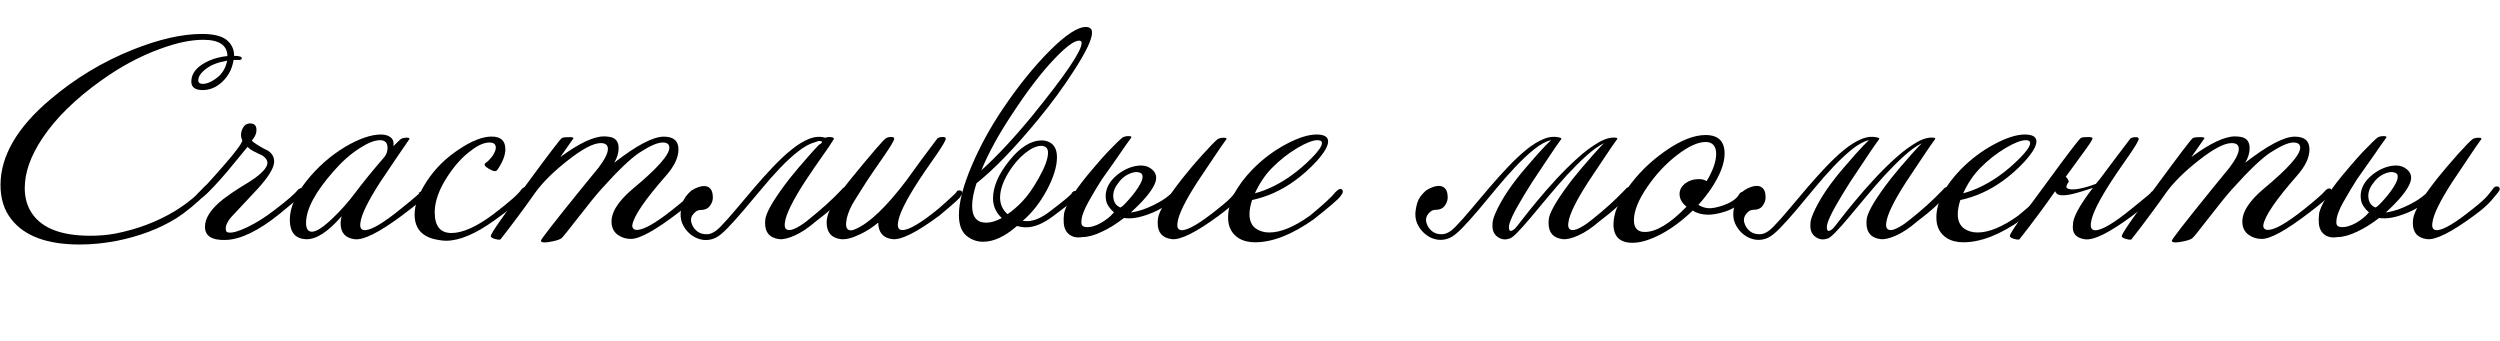 <?xml version="1.0" encoding="UTF-8"?> <svg xmlns="http://www.w3.org/2000/svg" id="a" data-name="Слой 1" viewBox="0 0 290.88 39.71"> <path d="M28.14,6.79c-.02,.16-.19,.22-.51,.18h-.45c-.18,1.14-.7,2.06-1.56,2.76-.62,.5-1.3,.75-2.04,.75-.88,0-1.32-.33-1.32-.99,0-1,.69-1.81,2.07-2.43,.64-.28,1.35-.46,2.13-.54-.02-1.26-.96-1.89-2.82-1.89-1.46,0-3.15,.36-5.07,1.08-2.26,.82-4.5,2.02-6.72,3.6-3.04,2.16-5.34,4.41-6.9,6.75-1.38,2.06-2.07,4-2.07,5.82,0,.96,.2,1.81,.6,2.55,1.08,2,3.42,3,7.02,3,1,0,1.95-.08,2.85-.24,2.58-.5,4.9-1.37,6.96-2.61,1.4-.86,2.51-1.76,3.33-2.7,.32-.34,.6-.51,.84-.51,.08,0,.13,.02,.15,.06,.14,.2-.03,.53-.51,.99-1.3,1.28-2.5,2.27-3.6,2.97-1.96,1.22-4.28,2.1-6.96,2.64-1.48,.28-2.91,.42-4.29,.42-3.78,0-6.43-.98-7.95-2.94C.48,24.46,.06,23.12,.06,21.53,.06,18.15,1.99,14.83,5.85,11.57c2.9-2.46,6.1-4.39,9.6-5.79,3.06-1.22,5.74-1.83,8.04-1.83,1.28,0,2.21,.21,2.79,.63,.64,.48,.96,1.12,.96,1.92,.62,0,.92,.1,.9,.3Zm-1.71,.27c-1.06,.18-1.87,.49-2.43,.93-.62,.46-.93,.91-.93,1.35,0,.28,.18,.42,.54,.42,.44,0,.95-.21,1.53-.63,.68-.48,1.11-1.17,1.29-2.07Z"></path> <path d="M35.31,22.49c.06,.04-.87,.84-2.79,2.4-2.4,1.94-4.47,2.95-6.21,3.03-1.64,.06-2.46-.45-2.46-1.53,0-1.02,.69-2.08,2.07-3.18,.62-.48,1.3-.95,2.04-1.41,.84-.5,1.42-.87,1.74-1.11,1.02-.76,1.49-1.38,1.41-1.86-.06-.28-.26-.53-.6-.75-.36-.16-.71-.33-1.05-.51-.24-.12-.46-.28-.66-.48-.54,.66-1.33,1.62-2.37,2.88-1.18,1.38-2.08,2.33-2.7,2.85-.22,.18-.41,.27-.57,.27-.18,0-.28-.07-.3-.21-.02-.16,.07-.32,.27-.48,.4-.34,1.37-1.39,2.91-3.15,1.36-1.56,2.08-2.53,2.16-2.91-.16-.32-.2-.65-.12-.99,.18-.66,.52-.99,1.02-.99,.58,0,.82,.34,.72,1.02-.06,.32-.23,.64-.51,.96,.04,.1,.26,.28,.66,.53,.4,.25,.81,.48,1.23,.67,.52,.36,.75,.83,.69,1.41-.08,.7-.71,1.7-1.89,3-1.04,1.1-2.07,2.2-3.09,3.3-.54,.64-.74,1.18-.6,1.62,.04,.1,.13,.16,.27,.18,.44,.08,1.18-.13,2.22-.63s2.1-1.17,3.18-2.01c1.44-1.1,2.32-1.86,2.64-2.28,.14-.16,.29-.24,.45-.24,.24,0,.36,.11,.36,.33,0,.08-.04,.17-.12,.27Z"></path> <path d="M49.17,23c.22,.02-.59,.72-2.43,2.1-2.64,1.96-4.47,2.87-5.49,2.73-1.08-.14-1.62-.76-1.62-1.86,0-.26,.04-.53,.12-.81-1.6,1.84-2.99,2.73-4.17,2.67-1.24-.06-1.86-.82-1.86-2.28,0-1.36,.64-2.85,1.92-4.47,1.28-1.62,2.8-2.96,4.56-4.02,1.62-.94,2.99-1.41,4.11-1.41,.48,0,.86,.11,1.14,.33,.28,.22,.39,.56,.33,1.02,.46-.46,.74-.73,.84-.81,.1-.08,.24-.13,.42-.15,.2-.04,.36-.04,.48,0,.12,.02,.15,.08,.09,.18-.66,.94-1.78,2.59-3.36,4.95-1.42,2.2-2.19,3.77-2.31,4.71-.1,.6,.07,.9,.51,.9,.76,0,2.16-.83,4.2-2.49,1.82-1.46,2.5-2.07,2.04-1.83,.08-.1,.19-.15,.33-.15,.24,0,.29,.23,.15,.69Zm-4.44-4.74c.24-.3,.36-.65,.36-1.05,0-.6-.29-.9-.87-.9-.62,0-1.41,.31-2.37,.93-1.04,.66-2.04,1.54-3,2.64-2.16,2.44-3.24,4.46-3.24,6.06,0,.68,.23,1.02,.69,1.02,.52,0,1.34-.54,2.46-1.62,.94-.9,1.79-1.86,2.55-2.88,.96-1.28,2.1-2.68,3.42-4.2Z"></path> <path d="M61.29,21.86c.2,.14,.19,.35-.03,.63-.14,.42-1.37,1.46-3.69,3.12-2.22,1.6-4.11,2.4-5.67,2.4-.28,0-.57-.03-.87-.09-1.86-.28-2.79-1.27-2.79-2.97,0-1.14,.48-2.43,1.43-3.88,.95-1.45,2.2-2.69,3.76-3.71,1.46-.98,2.72-1.47,3.78-1.47s1.59,.49,1.59,1.47c0,.7-.31,1.5-.93,2.4-.06,.1-.17,.15-.33,.15-.18-.02-.4-.11-.66-.27-.26-.16-.42-.29-.48-.39-.04-.14,.02-.26,.19-.36,.17-.1,.38-.32,.65-.66,.3-.42,.45-.77,.45-1.05,0-.4-.25-.6-.75-.6-.62,0-1.34,.32-2.16,.96-.96,.7-1.86,1.69-2.7,2.97-1,1.52-1.5,2.92-1.5,4.2,0,1.6,.65,2.4,1.95,2.4s2.96-.74,4.92-2.22c1.88-1.44,2.95-2.39,3.21-2.85,.22-.26,.43-.32,.63-.18Z"></path> <path d="M81.36,22.61c-.02,.2-.84,.92-2.46,2.16-2.64,2.02-4.47,3.03-5.49,3.03-.58,0-1.09-.16-1.53-.48-.44-.32-.68-.77-.72-1.35-.1-1.2,.73-2.54,2.49-4.02,2.82-2.34,4.23-3.93,4.23-4.77,0-.4-.26-.6-.78-.6-.6,0-1.51,.4-2.73,1.2-1.02,.68-2.49,2.09-4.41,4.23-.58,.64-1.49,1.76-2.73,3.36-1.1,1.42-1.73,2.2-1.88,2.33-.15,.13-.47,.25-.95,.36-.48,.11-.87,.16-1.17,.14-.18-.02-.28-.08-.3-.18-.04-.12,1.57-2.19,4.83-6.21,.62-.76,1.25-1.53,1.89-2.31,.72-.96,1.08-1.68,1.08-2.16s-.28-.69-.84-.69c-.86,0-2.16,.69-3.9,2.07-1.6,1.26-2.83,2.48-3.69,3.66-1.28,1.82-2.64,3.65-4.08,5.49-.18,.04-.42,0-.71-.09-.29-.1-.42-.21-.41-.33,.04-.32,1.45-2.35,4.23-6.09,2.44-3.32,3.78-5.08,4.02-5.28,.1-.08,.35-.12,.75-.12,.4-.02,.61,.02,.63,.12-.18,.26-.69,.99-1.53,2.19,2.18-1.6,3.87-2.4,5.07-2.4,.22,0,.45,.02,.69,.06,.68,.12,1.02,.56,1.02,1.32,0,.54-.17,1.1-.51,1.68,2.6-2.02,4.52-3.03,5.76-3.03,1.14,0,1.71,.49,1.71,1.47s-.48,1.96-1.44,3.06c-2.46,2.8-3.77,4.72-3.93,5.76-.02,.18,.03,.33,.15,.44s.32,.15,.6,.1c.76-.1,2.01-.83,3.75-2.19,1.44-1.14,2.33-1.91,2.67-2.31,.16-.2,.33-.3,.51-.3,.14,0,.23,.07,.27,.21,.04,.16-.02,.32-.18,.48Z"></path> <path d="M95.31,16.84c.34-.2,.42-.33,.25-.4s-.4-.04-.71,.1c-.62,.16-1.28,.52-1.98,1.07s-1.42,1.21-2.15,1.98c-.73,.77-1.46,1.59-2.17,2.46-.72,.87-1.41,1.69-2.07,2.46-.66,.77-1.27,1.45-1.83,2.03-.56,.58-1.03,.96-1.41,1.14-.48,.22-.96,.29-1.44,.23-.48-.07-.92-.25-1.31-.53-.39-.28-.71-.64-.96-1.08-.25-.44-.36-.92-.34-1.44,.02-.4,.1-.83,.24-1.29,.14-.46,.47-.92,.99-1.38,.26-.18,.54-.32,.84-.42,.3-.1,.57-.14,.83-.11,.25,.03,.45,.15,.61,.36,.16,.21,.24,.54,.24,1,0,.32-.12,.63-.35,.94-.23,.31-.58,.47-1.04,.47-.22,0-.42,.06-.58,.18s-.31,.28-.44,.48c-.16,.28-.18,.6-.04,.96,.13,.36,.35,.66,.66,.89,.31,.23,.69,.33,1.15,.31,.46-.02,.95-.29,1.47-.81,.6-.62,1.24-1.33,1.92-2.15,.68-.81,1.38-1.63,2.08-2.46,.71-.83,1.43-1.63,2.16-2.4,.73-.77,1.44-1.44,2.15-2.01,.7-.57,1.38-.99,2.05-1.26,.67-.27,1.31-.31,1.91-.13,.06-.04,.15-.06,.27-.08,.12,0,.24,0,.36,0,.12,.01,.21,.04,.29,.08,.07,.04,.08,.1,.04,.18-.3,.5-.73,1.15-1.31,1.95-.57,.8-1.26,1.8-2.05,3-1.42,2.2-2.19,3.77-2.31,4.71-.1,.6,.07,.9,.51,.9,.24,0,.57-.12,1.01-.36,.43-.24,.84-.53,1.24-.87,1.44-1.14,2.72-2.3,3.84-3.48,.14-.2,.31-.3,.51-.3,.16,0,.25,.07,.27,.21,.04,.16-.02,.32-.18,.48-.82,1.02-2.03,2.13-3.63,3.33-.86,.74-1.67,1.28-2.43,1.62-.76,.34-1.37,.48-1.83,.42-1.08-.14-1.62-.76-1.62-1.86,0-.1,0-.2,.02-.31,0-.11,.02-.21,.04-.32,.22-.92,1.16-2.45,2.82-4.59,.3-.38,.65-.8,1.04-1.26s.83-.97,1.33-1.53c.26-.28,.45-.5,.58-.64,.13-.15,.27-.3,.44-.47Z"></path> <path d="M111.75,22.84c.1,.06-.72,.81-2.46,2.25-2.64,1.96-4.47,2.87-5.49,2.73-1.06-.14-1.6-.78-1.62-1.92-.66,.56-1.38,1.02-2.16,1.38-.92,.44-1.66,.62-2.22,.54-1.08-.14-1.62-.79-1.62-1.95,0-.18,.02-.36,.06-.54,.18-.98,1.12-2.51,2.82-4.59,2.42-2.96,3.76-4.51,4.02-4.65,.16-.1,.35-.15,.57-.15,.26-.02,.39,.05,.39,.21,0,.18-.37,.81-1.11,1.89-1.18,1.7-1.89,2.74-2.13,3.12-.92,1.44-1.47,2.32-1.65,2.64-.4,.76-.63,1.43-.69,2.01-.08,.66,.1,.99,.54,.99,.16,0,.34-.05,.54-.15,1.6-.68,3.57-2.56,5.91-5.64,1.14-1.6,2.35-3.24,3.63-4.92,.16-.1,.35-.15,.57-.15,.26-.02,.39,.05,.39,.21,0,.18-.37,.81-1.11,1.89-1.18,1.68-1.89,2.72-2.13,3.12-1.42,2.2-2.19,3.77-2.31,4.71-.1,.6,.07,.9,.51,.9,.76,0,2.16-.83,4.2-2.49,1.72-1.52,2.41-2.18,2.07-1.98,.08-.1,.19-.15,.33-.15,.24,0,.36,.1,.36,.3,0,.12-.07,.25-.21,.39Z"></path> <path d="M125.4,22.73c-.14,.26-.44,.57-.9,.93-.46,.36-1.08,.83-1.86,1.41-1.2,.92-2.28,1.38-3.24,1.38-.34,0-.7-.05-1.08-.15-1.4,1.22-2.71,1.83-3.93,1.83-.7,0-1.33-.22-1.89-.66-.62-.48-.93-1.3-.93-2.46,0-1.5,.51-3.44,1.53-5.82,.94-2.2,2.13-4.37,3.57-6.51,1.82-2.7,3.65-4.96,5.48-6.79s3.23-2.75,4.19-2.75c.48,0,.72,.22,.72,.66,0,.78-.7,2.25-2.1,4.41-1.2,1.88-2.6,3.79-4.2,5.73-2.74,3.32-5.12,5.78-7.14,7.38-.34,1.02-.51,1.9-.51,2.64,0,1.3,.55,1.95,1.65,1.95,.52,0,1.12-.18,1.8-.54-.68-.64-1.02-1.4-1.02-2.28,0-1.36,.63-2.82,1.89-4.39,1.26-1.57,2.52-2.36,3.78-2.36,.32,0,.62,.07,.9,.21,.58,.3,.87,.88,.87,1.74,0,1.08-.39,2.35-1.17,3.81-.78,1.46-1.72,2.66-2.82,3.6,.16,.02,.33,.03,.51,.03,.8,0,1.69-.38,2.67-1.14,1.74-1.32,2.59-2.04,2.55-2.16,.12-.14,.24-.21,.36-.21s.22,.07,.3,.2c.08,.13,.09,.24,.03,.32Zm.15-18c-.56,0-1.5,.69-2.82,2.07-1.52,1.58-3.17,3.73-4.95,6.45-1.56,2.34-2.76,4.53-3.6,6.57,1.82-1.64,3.79-3.75,5.91-6.33,3.84-4.72,5.76-7.55,5.76-8.49,0-.18-.1-.27-.3-.27Zm-4.41,12.24c-.54,0-1.17,.29-1.88,.86-.71,.57-1.35,1.32-1.91,2.23-.66,1.08-.99,2.06-.99,2.94,0,.76,.29,1.4,.87,1.92,.58-.4,1.14-.88,1.68-1.44,.64-.66,1.29-1.58,1.95-2.76,.72-1.28,1.08-2.26,1.08-2.94,0-.54-.27-.81-.81-.81Z"></path> <path d="M144.63,22.37c-.22,.26-.4,.49-.55,.67-.15,.19-.32,.38-.5,.57-.18,.19-.41,.4-.68,.63-.27,.23-.63,.51-1.09,.85-2.66,1.96-4.49,2.87-5.49,2.73-1.08-.14-1.62-.76-1.62-1.86,0-.1,0-.2,.01-.31,0-.11,.02-.21,.04-.32,.06-.32,.21-.7,.45-1.14-.3,.18-.64,.35-1,.51-.37,.16-.75,.3-1.14,.42s-.78,.21-1.17,.25c-.39,.05-.77,.04-1.12-.01-.84,.66-1.69,1.2-2.56,1.6-.87,.41-1.62,.62-2.23,.62-.48,.08-.88,.06-1.19-.08-.31-.13-.55-.32-.72-.58-.17-.26-.27-.57-.3-.94-.03-.37-.02-.77,.04-1.19,.1-.44,.35-1.01,.77-1.71,.41-.7,1.04-1.58,1.9-2.64,.3-.36,.65-.77,1.04-1.23,.39-.46,.83-.96,1.33-1.5,.92-.96,1.52-1.54,1.8-1.74,.08-.04,.21-.08,.39-.12,.2-.02,.36-.02,.48,0,.12,.04,.15,.1,.09,.18-.34,.46-.79,1.09-1.33,1.89-.55,.8-1.23,1.77-2.05,2.91-.28,.44-.52,.83-.72,1.16-.2,.33-.38,.63-.54,.92-.06,.1-.19,.33-.4,.71s-.39,.76-.54,1.17c-.15,.41-.22,.78-.21,1.11,0,.33,.19,.5,.55,.52,.26,.02,.54-.01,.84-.1,.3-.09,.59-.21,.88-.38,.29-.16,.56-.35,.83-.56,.26-.21,.49-.43,.69-.67-.52-.46-.83-.93-.92-1.42s-.04-.96,.13-1.42c.18-.46,.47-.88,.87-1.26,.4-.38,.84-.68,1.32-.92,.48-.23,.96-.37,1.46-.42,.49-.05,.92,.03,1.27,.23,.78,.46,.98,1.12,.59,1.96-.39,.85-1.29,1.92-2.69,3.2l-.06,.06c.2-.02,.48-.08,.84-.17s.75-.22,1.19-.41c.43-.18,.87-.4,1.33-.66,.46-.26,.89-.57,1.29-.93,.38-.54,.83-1.14,1.35-1.8,.3-.38,.65-.8,1.03-1.26,.39-.46,.83-.97,1.34-1.53,.9-1,1.49-1.6,1.77-1.8,.08-.04,.21-.08,.39-.12,.2-.02,.36-.02,.48,0,.12,.04,.15,.1,.09,.18-.34,.46-.79,1.1-1.33,1.92-.55,.82-1.23,1.83-2.03,3.03-1.42,2.2-2.19,3.77-2.31,4.71-.1,.6,.07,.9,.51,.9,.74,0,2.14-.83,4.2-2.49,.46-.36,.81-.66,1.06-.88,.25-.23,.45-.43,.6-.6,.15-.17,.27-.32,.38-.46,.1-.14,.23-.31,.39-.51,.1-.1,.21-.15,.33-.15,.24,0,.36,.1,.36,.3,0,.12-.07,.25-.21,.39Zm-14.28,1.77s.16-.06,.36-.25c.2-.19,.42-.42,.67-.71,.25-.28,.5-.59,.75-.93,.25-.34,.45-.66,.6-.96s.22-.56,.21-.79c-.01-.23-.15-.38-.4-.44-.32-.1-.73-.03-1.23,.2-.5,.23-.92,.61-1.26,1.12-.4,.52-.57,1.06-.51,1.62,.06,.56,.33,.94,.81,1.14Zm.09,1.17s-.07,0-.09-.03c0,.06,.03,.07,.09,.03Z"></path> <path d="M156.12,22.04c.2,.16,.15,.42-.15,.78-.16,.28-1.2,1.18-3.12,2.7-2.52,1.78-4.79,2.67-6.81,2.67-.76,0-1.4-.16-1.92-.48-.82-.52-1.23-1.32-1.23-2.4,0-1.78,.95-3.65,2.85-5.61,1.16-1.18,2.45-2.15,3.87-2.91,1.42-.76,2.61-1.14,3.57-1.14,.9,0,1.35,.27,1.35,.81s-.46,1.32-1.38,2.34c-.82,.88-1.68,1.64-2.58,2.28-1.54,1.1-3.17,1.83-4.89,2.19-.2,.62-.3,1.17-.3,1.65,0,.76,.25,1.32,.75,1.68,.44,.3,.96,.45,1.56,.45,1.32,0,2.89-.65,4.71-1.95,1.58-1.3,2.57-2.21,2.97-2.73,.34-.36,.59-.47,.75-.33Zm-2.82-5.73c-.54,0-1.32,.3-2.34,.9-1.08,.64-2.08,1.43-3,2.37-.78,.8-1.43,1.77-1.95,2.91,1.36-.36,2.73-1.02,4.11-1.98,.88-.62,1.71-1.33,2.5-2.13,.79-.8,1.19-1.38,1.19-1.74,0-.22-.17-.33-.51-.33Z"></path> <path d="M166.05,25.09c-.16,.28-.18,.6-.04,.96,.13,.36,.35,.66,.66,.89,.31,.23,.69,.33,1.15,.31,.46-.02,.95-.29,1.47-.81,.6-.62,1.24-1.33,1.92-2.15,.68-.81,1.37-1.63,2.08-2.46,.71-.83,1.43-1.63,2.16-2.4,.73-.77,1.44-1.44,2.14-2.01,.7-.57,1.38-.99,2.05-1.26,.67-.27,1.31-.31,1.91-.13,.12,.04,.15,.1,.09,.18-.34,.46-.79,1.1-1.33,1.92-.55,.82-1.23,1.83-2.02,3.03-.7,1.1-1.28,2.06-1.74,2.88-.46,.82-.76,1.46-.9,1.92-.1,.34-.11,.61-.03,.79,.08,.19,.29,.15,.63-.13,.12-.12,.41-.48,.87-1.08,.46-.6,1.03-1.31,1.71-2.13,.68-.82,1.43-1.68,2.26-2.58,.83-.9,1.67-1.72,2.5-2.47s1.65-1.35,2.43-1.8c.78-.45,1.46-.62,2.04-.53,.12,.04,.15,.1,.09,.18-.34,.46-.79,1.1-1.33,1.92-.55,.82-1.22,1.83-2.02,3.03-1.42,2.2-2.19,3.77-2.31,4.71-.1,.6,.07,.9,.51,.9,.24,0,.57-.12,1-.36,.43-.24,.84-.53,1.25-.87,1.44-1.14,2.72-2.3,3.84-3.48,.14-.2,.31-.3,.51-.3,.16,0,.25,.07,.27,.21,.04,.16-.02,.32-.18,.48-.82,1.02-2.03,2.13-3.63,3.33-.86,.74-1.67,1.28-2.43,1.62-.76,.34-1.37,.48-1.83,.42-1.08-.14-1.62-.76-1.62-1.86,0-.1,0-.2,.01-.31s.03-.21,.04-.32c.22-.92,1.16-2.45,2.82-4.59,.3-.38,.65-.8,1.04-1.26s.83-.97,1.33-1.53c.5-.56,.9-.99,1.2-1.29-.64,.32-1.33,.82-2.07,1.49-.74,.67-1.49,1.42-2.24,2.23-.75,.82-1.48,1.67-2.21,2.54-.72,.87-1.38,1.66-1.98,2.37s-1.12,1.3-1.58,1.77-.78,.71-.97,.71c-.46,.16-.9,.09-1.31-.2-.41-.29-.61-.71-.61-1.28,0-.1,0-.21,.01-.31,0-.11,.02-.21,.04-.32,.1-.46,.38-1.12,.86-2,.47-.87,1.12-1.84,1.96-2.92,.3-.38,.64-.8,1.04-1.26,.39-.46,.83-.97,1.33-1.53,.38-.42,.7-.76,.96-1.04,.26-.27,.47-.47,.63-.62-.62,.16-1.28,.52-1.98,1.08-.7,.56-1.42,1.24-2.17,2.03s-1.49,1.63-2.22,2.52c-.73,.89-1.43,1.73-2.1,2.52s-1.29,1.48-1.86,2.07c-.57,.59-1.05,.97-1.42,1.15-.48,.22-.96,.29-1.44,.23-.48-.07-.92-.25-1.3-.53-.39-.28-.71-.64-.96-1.08-.25-.44-.37-.92-.35-1.44,.02-.4,.1-.83,.24-1.29s.47-.92,.99-1.38c.26-.18,.54-.32,.84-.42,.3-.1,.58-.14,.83-.11s.45,.15,.62,.36c.16,.21,.24,.54,.24,1,0,.32-.12,.63-.34,.94-.23,.31-.58,.47-1.04,.47-.22,0-.42,.06-.58,.18s-.31,.28-.43,.48Z"></path> <path d="M203.04,22.88c-.52,.9-1.43,1.52-2.73,1.86-.6,.16-1.12,.24-1.56,.24-.7,0-1.3-.16-1.8-.48-.58,.56-1.18,1.07-1.79,1.53-.61,.46-1.22,.85-1.83,1.18-.61,.33-1.21,.58-1.79,.77-.58,.18-1.11,.27-1.59,.27-1.48,0-2.22-.72-2.22-2.16,0-1.16,.53-2.53,1.59-4.11,1.16-1.68,2.64-3.15,4.44-4.41,1.78-1.24,3.34-1.86,4.68-1.86,1.48,0,2.22,.72,2.22,2.16,0,1.16-.53,2.53-1.59,4.11-.22,.32-.45,.63-.69,.94-.24,.31-.5,.62-.78,.92,.44,.26,.87,.39,1.29,.39,.34,0,.78-.08,1.32-.24,1.16-.36,1.89-.85,2.19-1.47,.14-.14,.28-.21,.42-.21,.22,0,.33,.1,.33,.3,0,.1-.04,.19-.12,.27Zm-4.47-1.8c.74-1.24,1.11-2.3,1.11-3.18s-.41-1.38-1.23-1.38c-.9,0-2.01,.51-3.33,1.53-1.3,1-2.45,2.23-3.45,3.69-1.04,1.52-1.56,2.81-1.56,3.87,0,.92,.42,1.38,1.26,1.38,1.34,0,2.96-.98,4.86-2.94-.54-.44-.81-.93-.81-1.47,0-.46,.2-.86,.6-1.2,.48-.36,1.02-.54,1.62-.54,.4,0,.71,.08,.93,.24Z"></path> <path d="M203.04,25.09c-.16,.28-.18,.6-.04,.96,.13,.36,.35,.66,.66,.89,.31,.23,.69,.33,1.15,.31,.46-.02,.95-.29,1.47-.81,.6-.62,1.24-1.33,1.92-2.15,.68-.81,1.37-1.63,2.08-2.46,.71-.83,1.43-1.63,2.16-2.4,.73-.77,1.44-1.44,2.14-2.01,.7-.57,1.38-.99,2.05-1.26,.67-.27,1.31-.31,1.91-.13,.12,.04,.15,.1,.09,.18-.34,.46-.79,1.1-1.33,1.92-.55,.82-1.23,1.83-2.02,3.03-.7,1.1-1.28,2.06-1.74,2.88-.46,.82-.76,1.46-.9,1.92-.1,.34-.11,.61-.03,.79,.08,.19,.29,.15,.63-.13,.12-.12,.41-.48,.87-1.08,.46-.6,1.03-1.31,1.71-2.13,.68-.82,1.43-1.68,2.26-2.58,.83-.9,1.67-1.72,2.5-2.47s1.65-1.35,2.43-1.8c.78-.45,1.46-.62,2.04-.53,.12,.04,.15,.1,.09,.18-.34,.46-.79,1.1-1.33,1.92-.55,.82-1.22,1.83-2.02,3.03-1.42,2.2-2.19,3.77-2.31,4.71-.1,.6,.07,.9,.51,.9,.24,0,.57-.12,1-.36,.43-.24,.84-.53,1.25-.87,1.44-1.14,2.72-2.3,3.84-3.48,.14-.2,.31-.3,.51-.3,.16,0,.25,.07,.27,.21,.04,.16-.02,.32-.18,.48-.82,1.02-2.03,2.13-3.63,3.33-.86,.74-1.67,1.28-2.43,1.62-.76,.34-1.37,.48-1.83,.42-1.08-.14-1.62-.76-1.62-1.86,0-.1,0-.2,.01-.31s.03-.21,.04-.32c.22-.92,1.16-2.45,2.82-4.59,.3-.38,.65-.8,1.04-1.26s.83-.97,1.33-1.53c.5-.56,.9-.99,1.2-1.29-.64,.32-1.33,.82-2.07,1.49-.74,.67-1.49,1.42-2.24,2.23-.75,.82-1.48,1.67-2.21,2.54-.72,.87-1.38,1.66-1.98,2.37s-1.12,1.3-1.58,1.77-.78,.71-.97,.71c-.46,.16-.9,.09-1.31-.2-.41-.29-.61-.71-.61-1.28,0-.1,0-.21,.01-.31,0-.11,.02-.21,.04-.32,.1-.46,.38-1.12,.86-2,.47-.87,1.12-1.84,1.96-2.92,.3-.38,.64-.8,1.04-1.26,.39-.46,.83-.97,1.33-1.53,.38-.42,.7-.76,.96-1.04,.26-.27,.47-.47,.63-.62-.62,.16-1.28,.52-1.98,1.08-.7,.56-1.42,1.24-2.17,2.03s-1.49,1.63-2.22,2.52c-.73,.89-1.43,1.73-2.1,2.52s-1.29,1.48-1.86,2.07c-.57,.59-1.05,.97-1.42,1.15-.48,.22-.96,.29-1.44,.23-.48-.07-.92-.25-1.3-.53-.39-.28-.71-.64-.96-1.08-.25-.44-.37-.92-.35-1.44,.02-.4,.1-.83,.24-1.29s.47-.92,.99-1.38c.26-.18,.54-.32,.84-.42,.3-.1,.58-.14,.83-.11s.45,.15,.62,.36c.16,.21,.24,.54,.24,1,0,.32-.12,.63-.34,.94-.23,.31-.58,.47-1.04,.47-.22,0-.42,.06-.58,.18s-.31,.28-.43,.48Z"></path> <path d="M238.53,22.04c.2,.16,.15,.42-.15,.78-.16,.28-1.2,1.18-3.12,2.7-2.52,1.78-4.79,2.67-6.81,2.67-.76,0-1.4-.16-1.92-.48-.82-.52-1.23-1.32-1.23-2.4,0-1.78,.95-3.65,2.85-5.61,1.16-1.18,2.45-2.15,3.87-2.91,1.42-.76,2.61-1.14,3.57-1.14,.9,0,1.35,.27,1.35,.81s-.46,1.32-1.38,2.34c-.82,.88-1.68,1.64-2.58,2.28-1.54,1.1-3.17,1.83-4.89,2.19-.2,.62-.3,1.17-.3,1.65,0,.76,.25,1.32,.75,1.68,.44,.3,.96,.45,1.56,.45,1.32,0,2.89-.65,4.71-1.95,1.58-1.3,2.57-2.21,2.97-2.73,.34-.36,.59-.47,.75-.33Zm-2.82-5.73c-.54,0-1.32,.3-2.34,.9-1.08,.64-2.08,1.43-3,2.37-.78,.8-1.43,1.77-1.95,2.91,1.36-.36,2.73-1.02,4.11-1.98,.88-.62,1.71-1.33,2.5-2.13,.79-.8,1.18-1.38,1.18-1.74,0-.22-.17-.33-.51-.33Z"></path> <path d="M241.2,26.15c-.04-.8,.73-2.23,2.31-4.29-.36,.12-.78,.25-1.25,.4-.47,.15-.92,.27-1.35,.36s-.81,.12-1.14,.09-.54-.18-.65-.46c-.66,.94-1.33,1.88-2.02,2.8-.69,.93-1.41,1.87-2.15,2.81-.1,.02-.21,.02-.33,0-.12-.02-.24-.05-.36-.09-.12-.04-.22-.09-.3-.15-.08-.06-.12-.12-.12-.18,.02-.3,1.43-2.33,4.23-6.09,1.22-1.68,2.17-2.95,2.83-3.82s1.07-1.36,1.19-1.46c.08-.08,.33-.12,.75-.12,.38-.02,.59,.02,.63,.12,.04,.12-.38,.77-1.26,1.95l-1.86,2.55c.16,.12,.28,.31,.36,.57-.3,.4-.36,.66-.18,.77,.18,.11,.46,.15,.86,.12,.39-.03,.83-.12,1.3-.25,.48-.14,.87-.27,1.17-.39,.16-.2,.34-.42,.54-.66,1.04-1.4,2.2-2.94,3.48-4.62,.16-.1,.35-.15,.57-.15,.26-.02,.39,.05,.39,.21,0,.18-.37,.81-1.11,1.89-1.18,1.68-1.89,2.72-2.13,3.12-1.42,2.2-2.19,3.77-2.31,4.71-.1,.6,.07,.9,.51,.9,.76,0,2.16-.83,4.2-2.49,1.82-1.46,2.56-2.09,2.22-1.89,.08-.1,.19-.15,.33-.15,.24,0,.36,.1,.36,.3,0,.12-.07,.25-.21,.39,.1,.06-.77,.78-2.61,2.16-2.64,1.96-4.47,2.87-5.49,2.73-1.06-.14-1.53-.7-1.41-1.68Z"></path> <path d="M271.11,22.61c-.02,.2-.84,.92-2.46,2.16-2.64,2.02-4.47,3.03-5.49,3.03-.58,0-1.09-.16-1.53-.48-.44-.32-.68-.77-.72-1.35-.1-1.2,.73-2.54,2.49-4.02,2.82-2.34,4.23-3.93,4.23-4.77,0-.4-.26-.6-.78-.6-.6,0-1.51,.4-2.73,1.2-1.02,.68-2.49,2.09-4.41,4.23-.58,.64-1.49,1.76-2.73,3.36-1.1,1.42-1.72,2.2-1.88,2.33-.15,.13-.46,.25-.94,.36-.48,.11-.87,.16-1.17,.14-.18-.02-.28-.08-.3-.18-.04-.12,1.57-2.19,4.83-6.21,.62-.76,1.25-1.53,1.89-2.31,.72-.96,1.08-1.68,1.08-2.16s-.28-.69-.84-.69c-.86,0-2.16,.69-3.9,2.07-1.6,1.26-2.83,2.48-3.69,3.66-1.28,1.82-2.64,3.65-4.08,5.49-.18,.04-.41,0-.71-.09-.29-.1-.42-.21-.4-.33,.04-.32,1.45-2.35,4.23-6.09,2.44-3.32,3.78-5.08,4.02-5.28,.1-.08,.35-.12,.75-.12,.4-.02,.61,.02,.63,.12-.18,.26-.69,.99-1.53,2.19,2.18-1.6,3.87-2.4,5.07-2.4,.22,0,.45,.02,.69,.06,.68,.12,1.02,.56,1.02,1.32,0,.54-.17,1.1-.51,1.68,2.6-2.02,4.52-3.03,5.76-3.03,1.14,0,1.71,.49,1.71,1.47s-.48,1.96-1.44,3.06c-2.46,2.8-3.77,4.72-3.93,5.76-.02,.18,.03,.33,.15,.44,.12,.11,.32,.15,.6,.1,.76-.1,2.01-.83,3.75-2.19,1.44-1.14,2.33-1.91,2.67-2.31,.16-.2,.33-.3,.51-.3,.14,0,.23,.07,.27,.21,.04,.16-.02,.32-.18,.48Z"></path> <path d="M290.67,22.37c-.22,.26-.41,.49-.56,.67-.15,.19-.31,.38-.5,.57-.18,.19-.4,.4-.67,.63-.27,.23-.63,.51-1.09,.85-2.66,1.96-4.49,2.87-5.49,2.73-1.08-.14-1.62-.76-1.62-1.86,0-.1,0-.2,.02-.31,0-.11,.02-.21,.04-.32,.06-.32,.21-.7,.45-1.14-.3,.18-.64,.35-1.01,.51s-.75,.3-1.14,.42-.78,.21-1.17,.25c-.39,.05-.76,.04-1.12-.01-.84,.66-1.7,1.2-2.57,1.6-.87,.41-1.62,.62-2.23,.62-.48,.08-.88,.06-1.19-.08-.31-.13-.55-.32-.72-.58-.17-.26-.27-.57-.3-.94s-.02-.77,.04-1.19c.1-.44,.35-1.01,.76-1.71,.41-.7,1.04-1.58,1.91-2.64,.3-.36,.64-.77,1.04-1.23,.39-.46,.83-.96,1.33-1.5,.92-.96,1.52-1.54,1.8-1.74,.08-.04,.21-.08,.39-.12,.2-.02,.36-.02,.48,0,.12,.04,.15,.1,.09,.18-.34,.46-.79,1.09-1.33,1.89-.55,.8-1.24,1.77-2.05,2.91-.28,.44-.52,.83-.72,1.16-.2,.33-.38,.63-.54,.92-.06,.1-.2,.33-.41,.71s-.39,.76-.54,1.17c-.15,.41-.22,.78-.21,1.11,0,.33,.19,.5,.55,.52,.26,.02,.54-.01,.84-.1,.3-.09,.59-.21,.89-.38,.29-.16,.56-.35,.82-.56s.49-.43,.69-.67c-.52-.46-.83-.93-.92-1.42s-.04-.96,.13-1.42,.47-.88,.87-1.26c.4-.38,.84-.68,1.32-.92,.48-.23,.96-.37,1.46-.42,.49-.05,.92,.03,1.27,.23,.78,.46,.98,1.12,.58,1.96-.39,.85-1.29,1.92-2.68,3.2l-.06,.06c.2-.02,.48-.08,.84-.17,.36-.09,.75-.22,1.18-.41,.43-.18,.88-.4,1.33-.66s.89-.57,1.29-.93c.38-.54,.83-1.14,1.35-1.8,.3-.38,.65-.8,1.04-1.26,.39-.46,.83-.97,1.33-1.53,.9-1,1.49-1.6,1.77-1.8,.08-.04,.21-.08,.39-.12,.2-.02,.36-.02,.48,0,.12,.04,.15,.1,.09,.18-.34,.46-.79,1.1-1.33,1.92-.55,.82-1.23,1.83-2.03,3.03-1.42,2.2-2.19,3.77-2.31,4.71-.1,.6,.07,.9,.51,.9,.74,0,2.14-.83,4.2-2.49,.46-.36,.81-.66,1.06-.88s.45-.43,.6-.6c.15-.17,.27-.32,.38-.46,.1-.14,.23-.31,.39-.51,.1-.1,.21-.15,.33-.15,.24,0,.36,.1,.36,.3,0,.12-.07,.25-.21,.39Zm-14.28,1.77s.16-.06,.36-.25c.2-.19,.42-.42,.67-.71,.25-.28,.5-.59,.75-.93,.25-.34,.45-.66,.6-.96,.15-.3,.22-.56,.21-.79,0-.23-.15-.38-.41-.44-.32-.1-.73-.03-1.23,.2-.5,.23-.92,.61-1.26,1.12-.4,.52-.57,1.06-.51,1.62,.06,.56,.33,.94,.81,1.14Zm.09,1.17s-.07,0-.09-.03c0,.06,.03,.07,.09,.03Z"></path> </svg> 